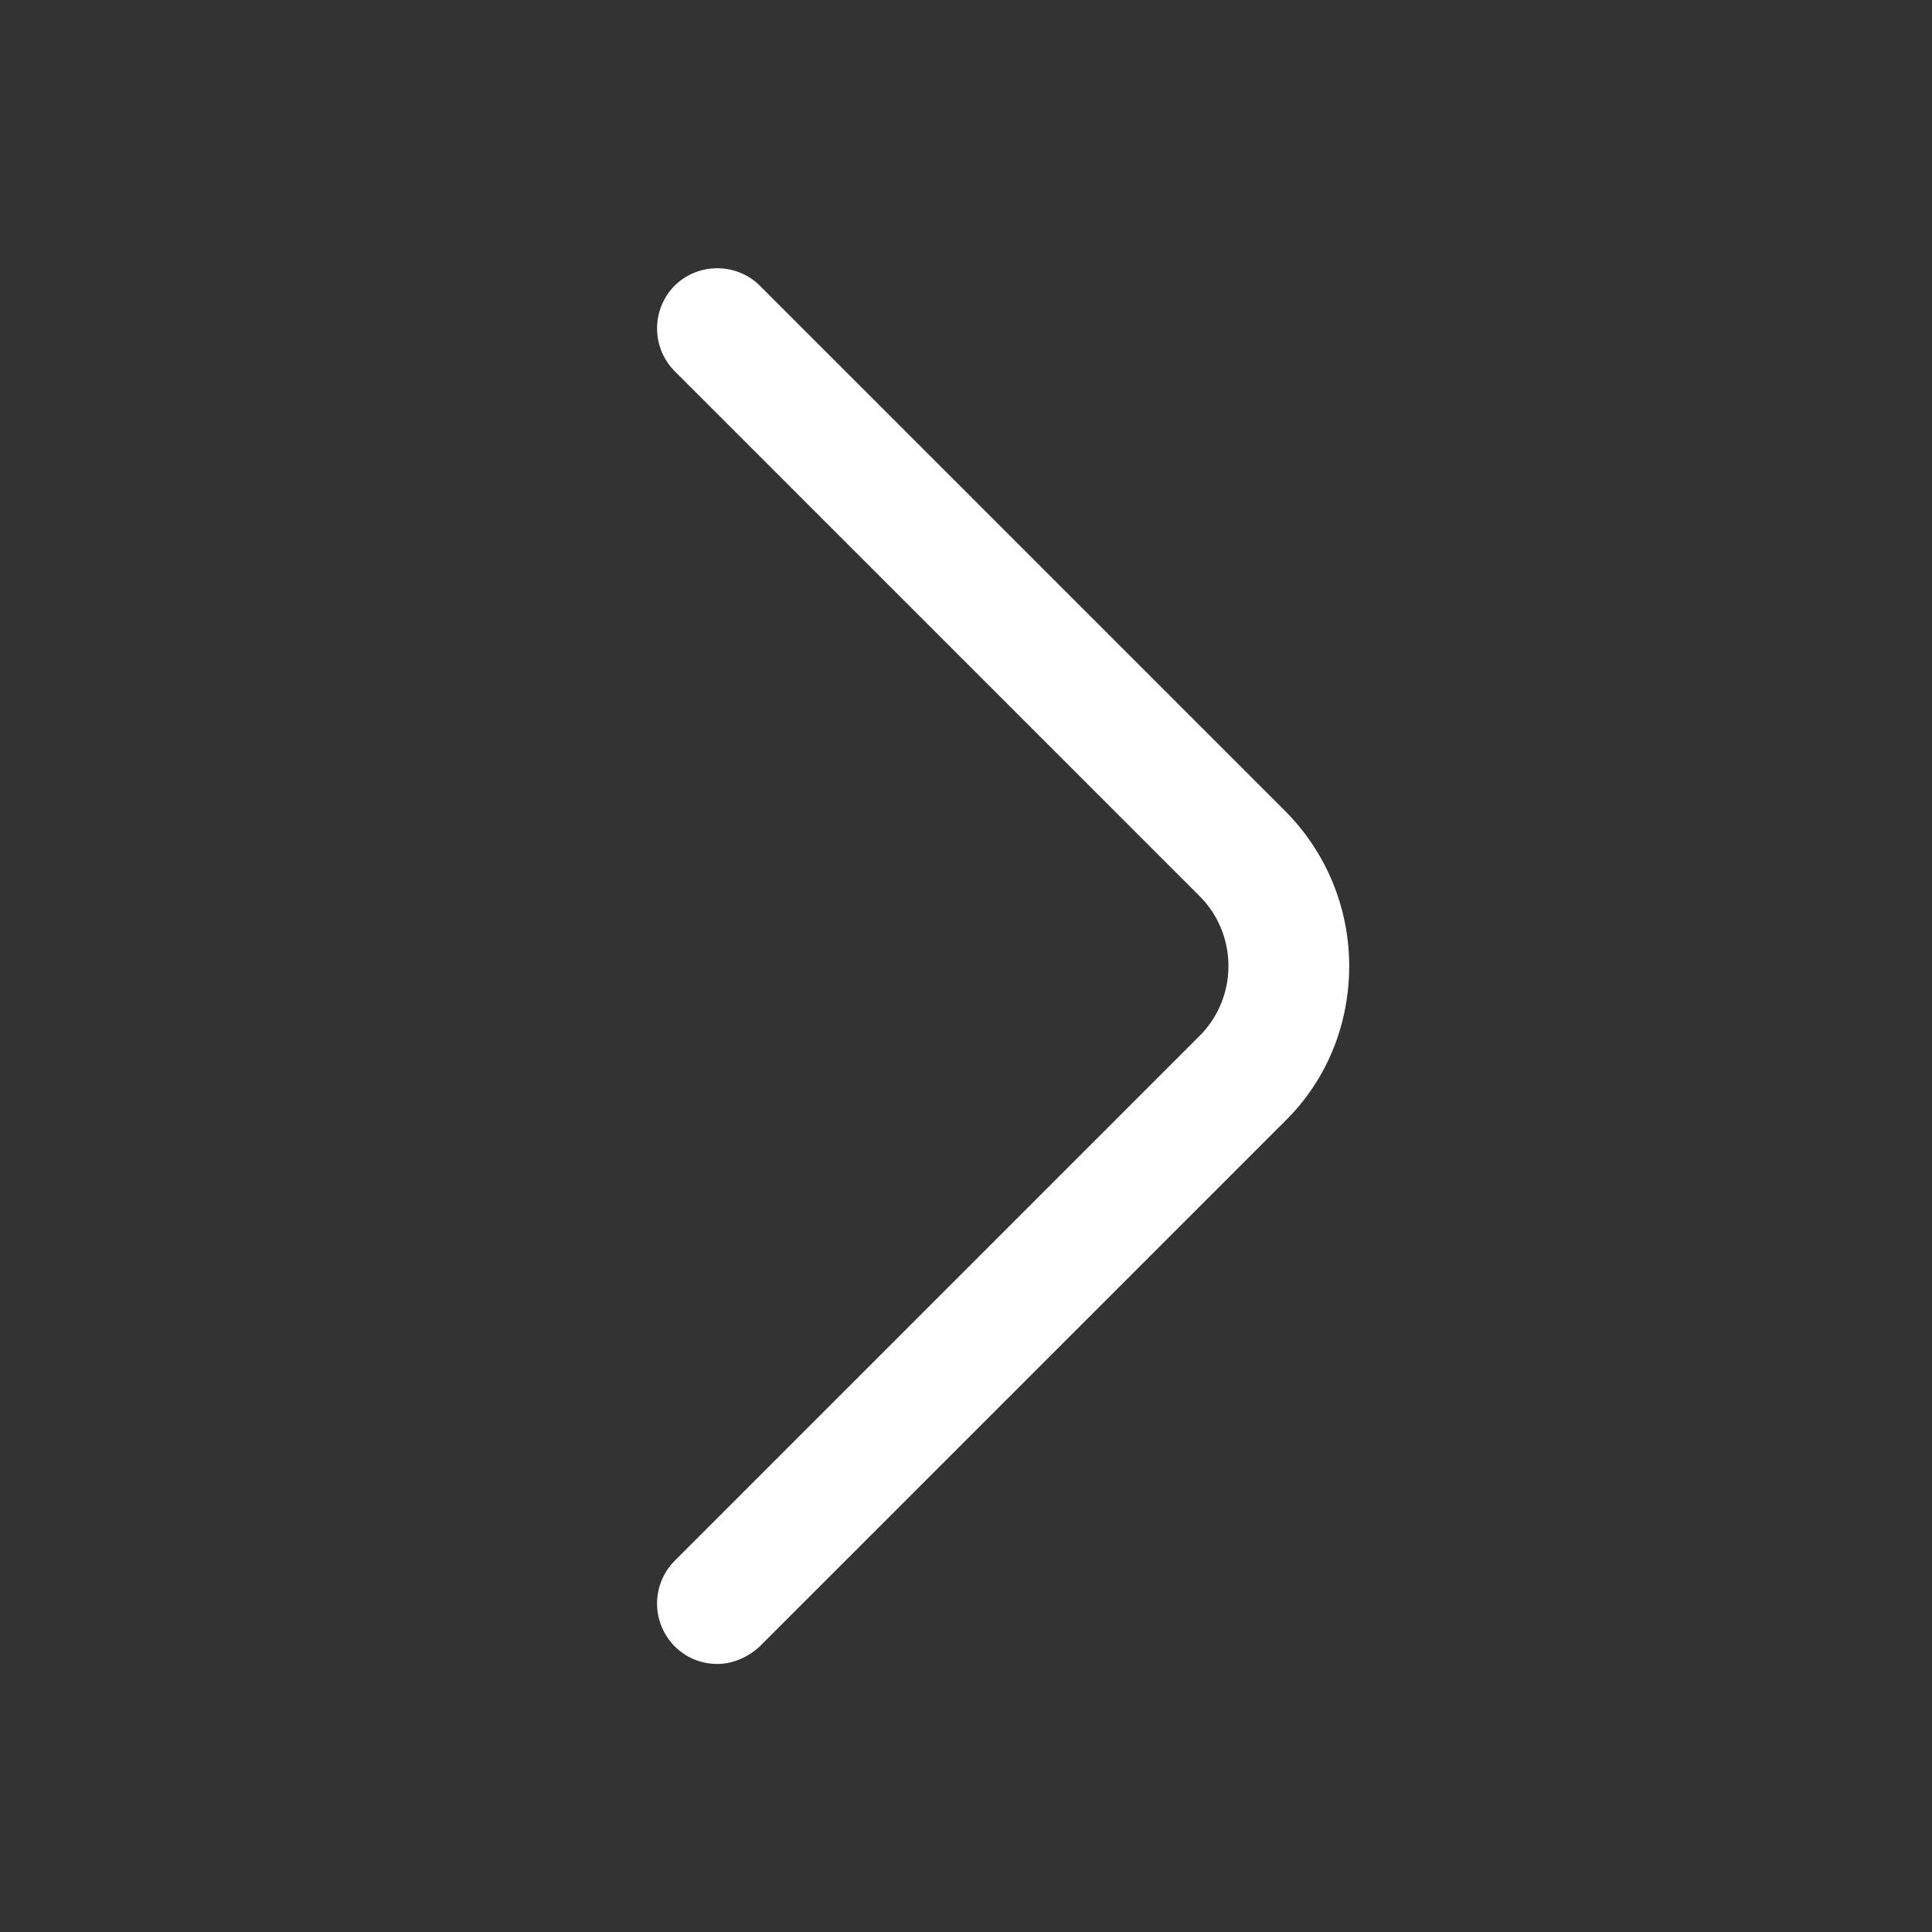 <svg xmlns="http://www.w3.org/2000/svg" width="32" height="32" viewBox="0 0 24 24" fill="none"><rect x="0" y="0" width="24" height="24" fill="#333333" stroke="none"/><path fill="#ffffff" d="M8.91 20.67c-.19 0-.38-.07-.53-.22a.754.754 0 010-1.06l6.52-6.52c.48-.48.48-1.26 0-1.74L8.38 4.61a.754.754 0 010-1.06c.29-.29.77-.29 1.06 0l6.52 6.52c.51.51.8 1.2.8 1.93s-.28 1.42-.8 1.93l-6.52 6.52c-.15.14-.34.22-.53.22z"></path></svg>